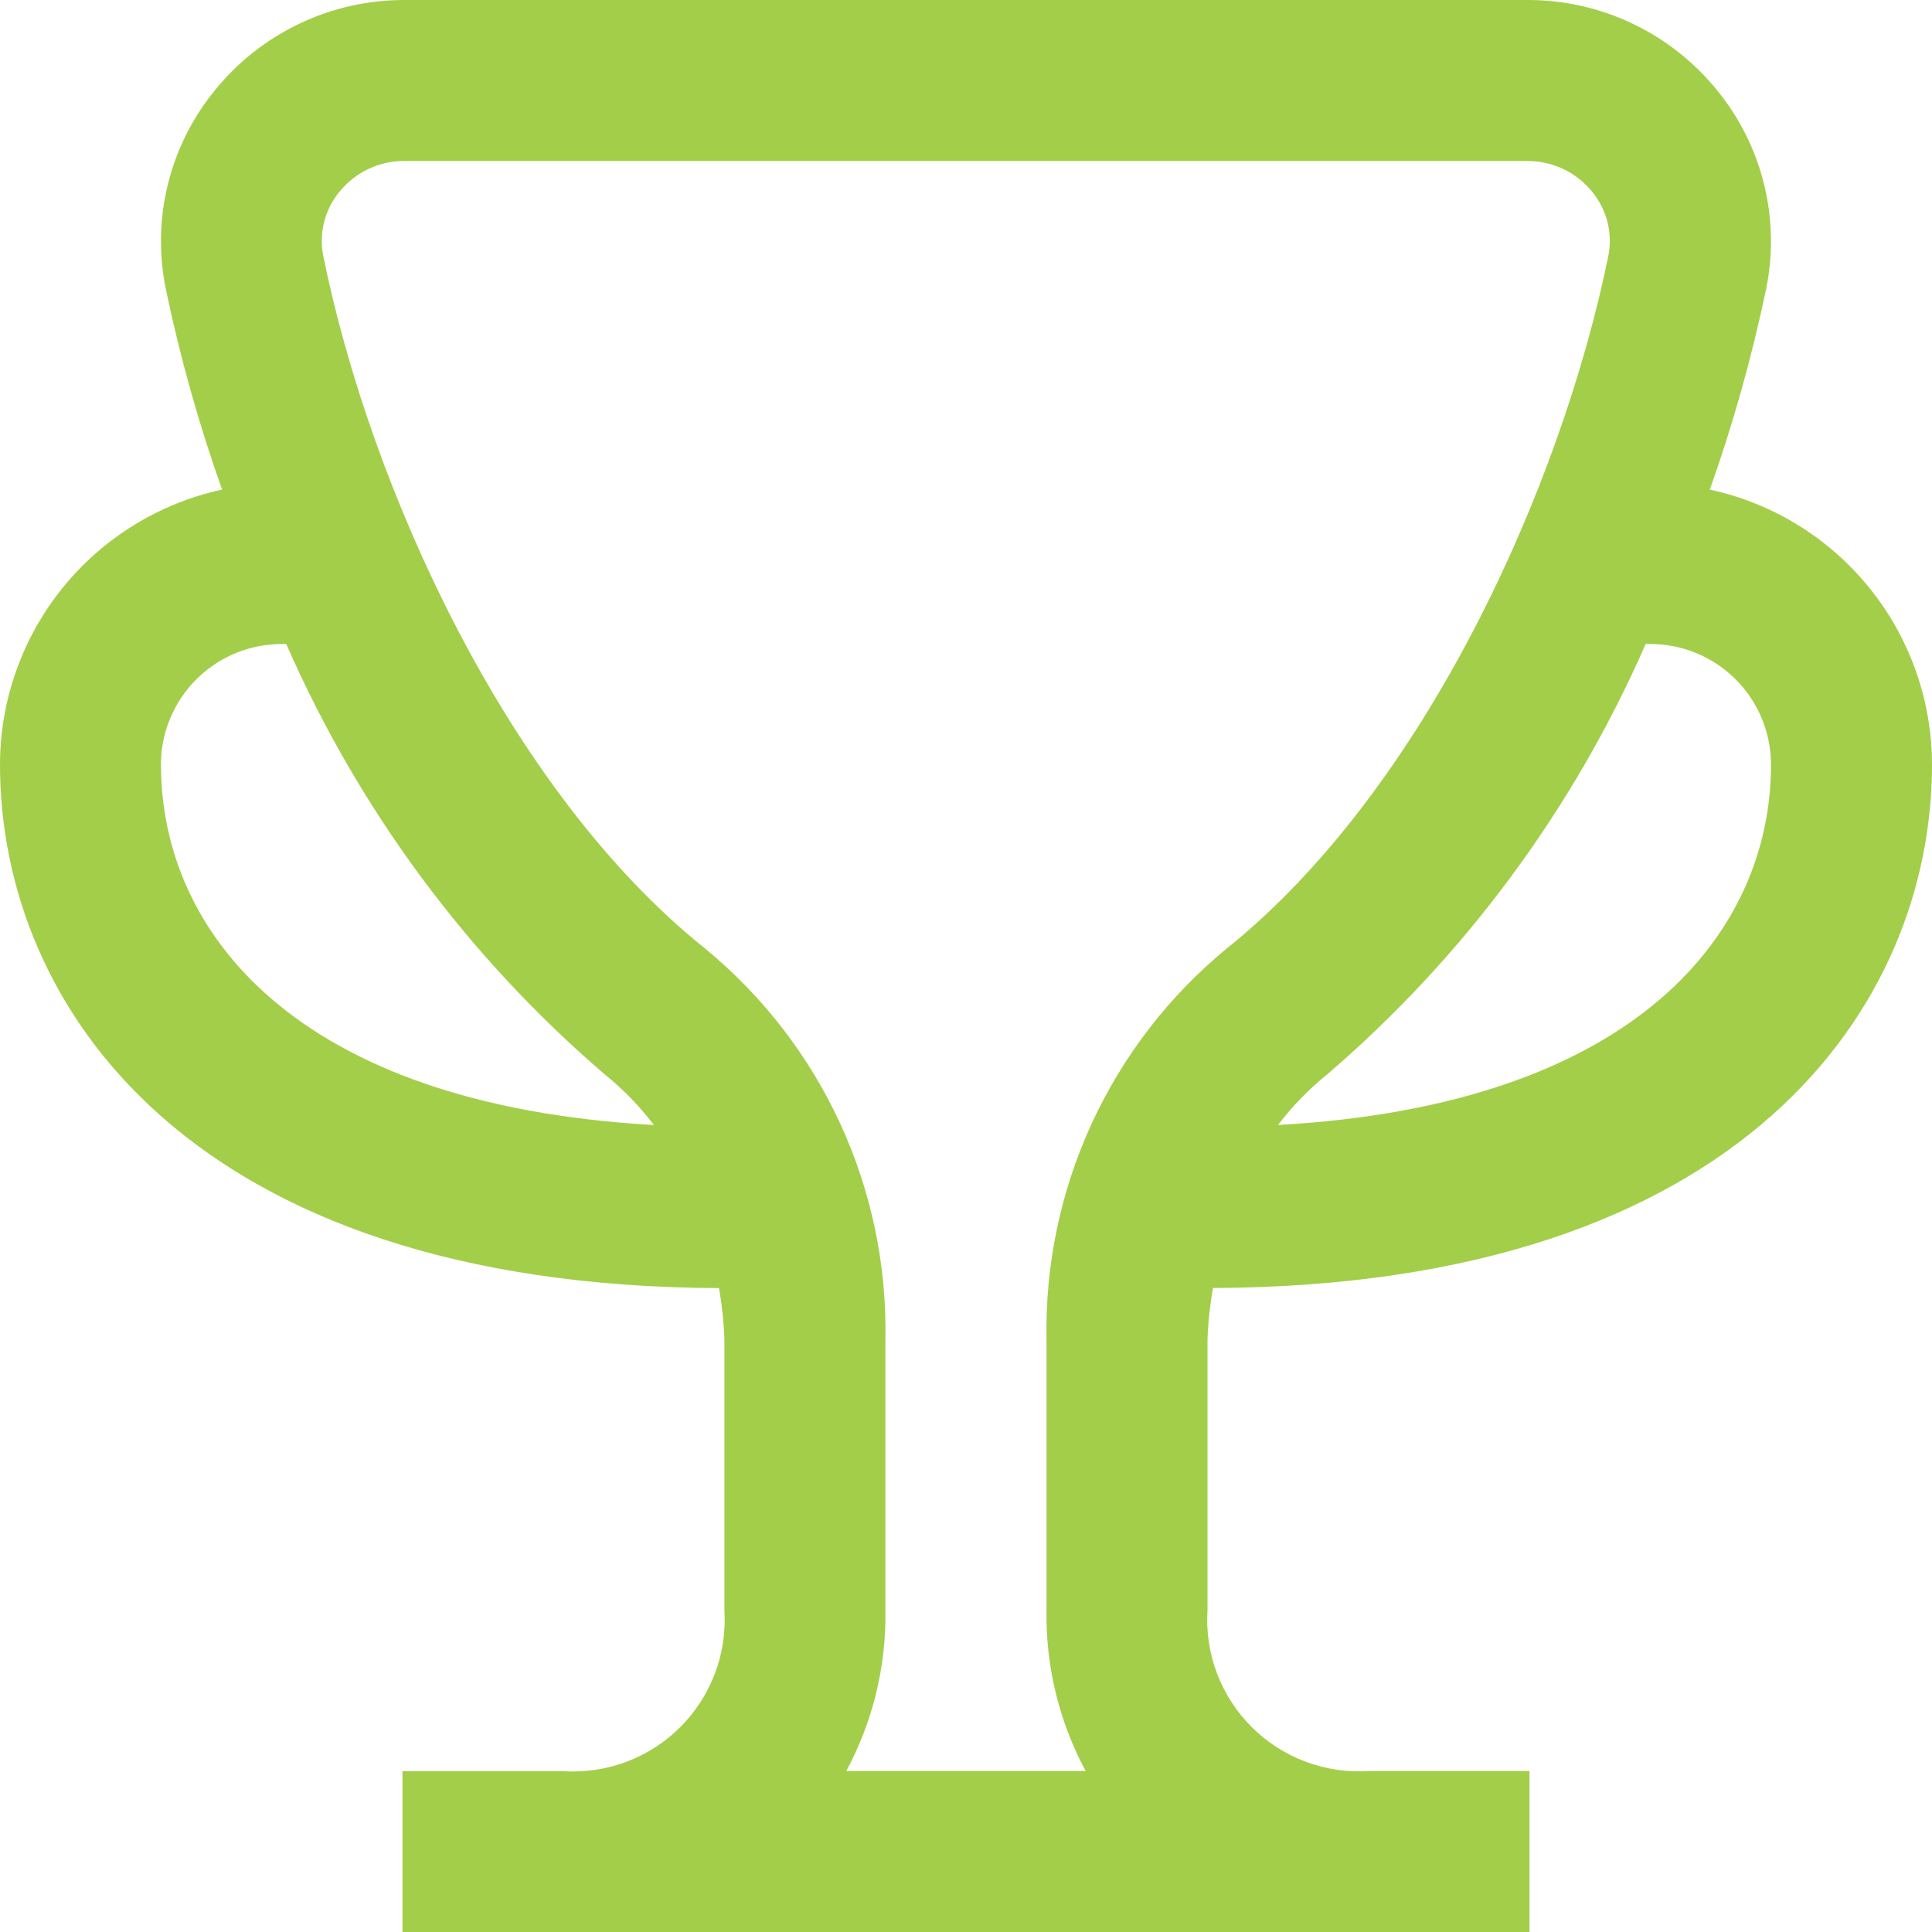<svg width="79" height="79" viewBox="0 0 79 79" fill="none" xmlns="http://www.w3.org/2000/svg">
<path d="M49.6 52.667C71.289 52.578 79 41.107 79 31.267C78.997 28.637 78.094 26.087 76.441 24.041C74.789 21.995 72.486 20.576 69.915 20.02C70.865 17.344 71.633 14.607 72.215 11.827C72.508 10.404 72.479 8.934 72.13 7.524C71.781 6.114 71.122 4.799 70.2 3.677C69.266 2.527 68.087 1.6 66.749 0.964C65.411 0.327 63.948 -0.002 62.466 7.18369e-06H16.534C15.052 -0.002 13.589 0.327 12.251 0.964C10.913 1.6 9.734 2.527 8.8 3.677C7.878 4.799 7.218 6.113 6.868 7.524C6.519 8.934 6.49 10.404 6.782 11.827C7.362 14.607 8.131 17.344 9.082 20.02C6.511 20.577 4.208 21.997 2.556 24.043C0.904 26.09 0.002 28.641 0 31.271C0 41.106 7.716 52.578 29.4 52.671C29.523 53.365 29.597 54.067 29.621 54.771V65.841C29.677 66.72 29.546 67.601 29.235 68.425C28.924 69.249 28.441 69.998 27.818 70.621C27.195 71.244 26.446 71.727 25.622 72.037C24.798 72.349 23.917 72.48 23.038 72.424H16.458V79H62.542V72.417H55.985C55.104 72.477 54.22 72.349 53.392 72.039C52.565 71.73 51.813 71.248 51.187 70.624C50.561 70.001 50.076 69.251 49.763 68.425C49.451 67.599 49.318 66.716 49.375 65.834V54.763C49.4 54.06 49.475 53.359 49.6 52.667ZM67.479 26.333C68.789 26.333 70.045 26.853 70.971 27.779C71.897 28.705 72.417 29.961 72.417 31.271C72.417 38.012 67.048 45.178 52.259 46.001C52.841 45.236 53.512 44.544 54.259 43.94C59.871 39.125 64.326 33.107 67.292 26.333H67.479ZM6.579 31.271C6.579 29.962 7.1 28.706 8.026 27.78C8.952 26.854 10.207 26.334 11.517 26.334H11.705C14.67 33.108 19.124 39.126 24.737 43.94C25.484 44.544 26.155 45.236 26.737 46.001C11.952 45.178 6.583 38.012 6.583 31.271H6.579ZM42.792 54.763V65.833C42.754 68.128 43.305 70.394 44.392 72.416H34.605C35.692 70.394 36.243 68.128 36.205 65.833V54.763C36.261 51.72 35.628 48.704 34.354 45.939C33.08 43.175 31.198 40.735 28.848 38.8C20.737 32.315 15.141 19.919 13.226 10.5C13.128 10.035 13.136 9.554 13.25 9.093C13.364 8.632 13.58 8.202 13.884 7.837C14.204 7.443 14.608 7.125 15.066 6.908C15.525 6.691 16.027 6.58 16.534 6.583H62.466C62.971 6.583 63.469 6.695 63.925 6.912C64.381 7.129 64.782 7.445 65.1 7.837C65.403 8.203 65.619 8.632 65.733 9.093C65.847 9.554 65.856 10.035 65.758 10.5C63.829 19.914 58.246 32.311 50.132 38.808C47.787 40.744 45.909 43.184 44.638 45.946C43.367 48.709 42.736 51.723 42.792 54.763Z" fill="#A3CE49"/>
</svg>
